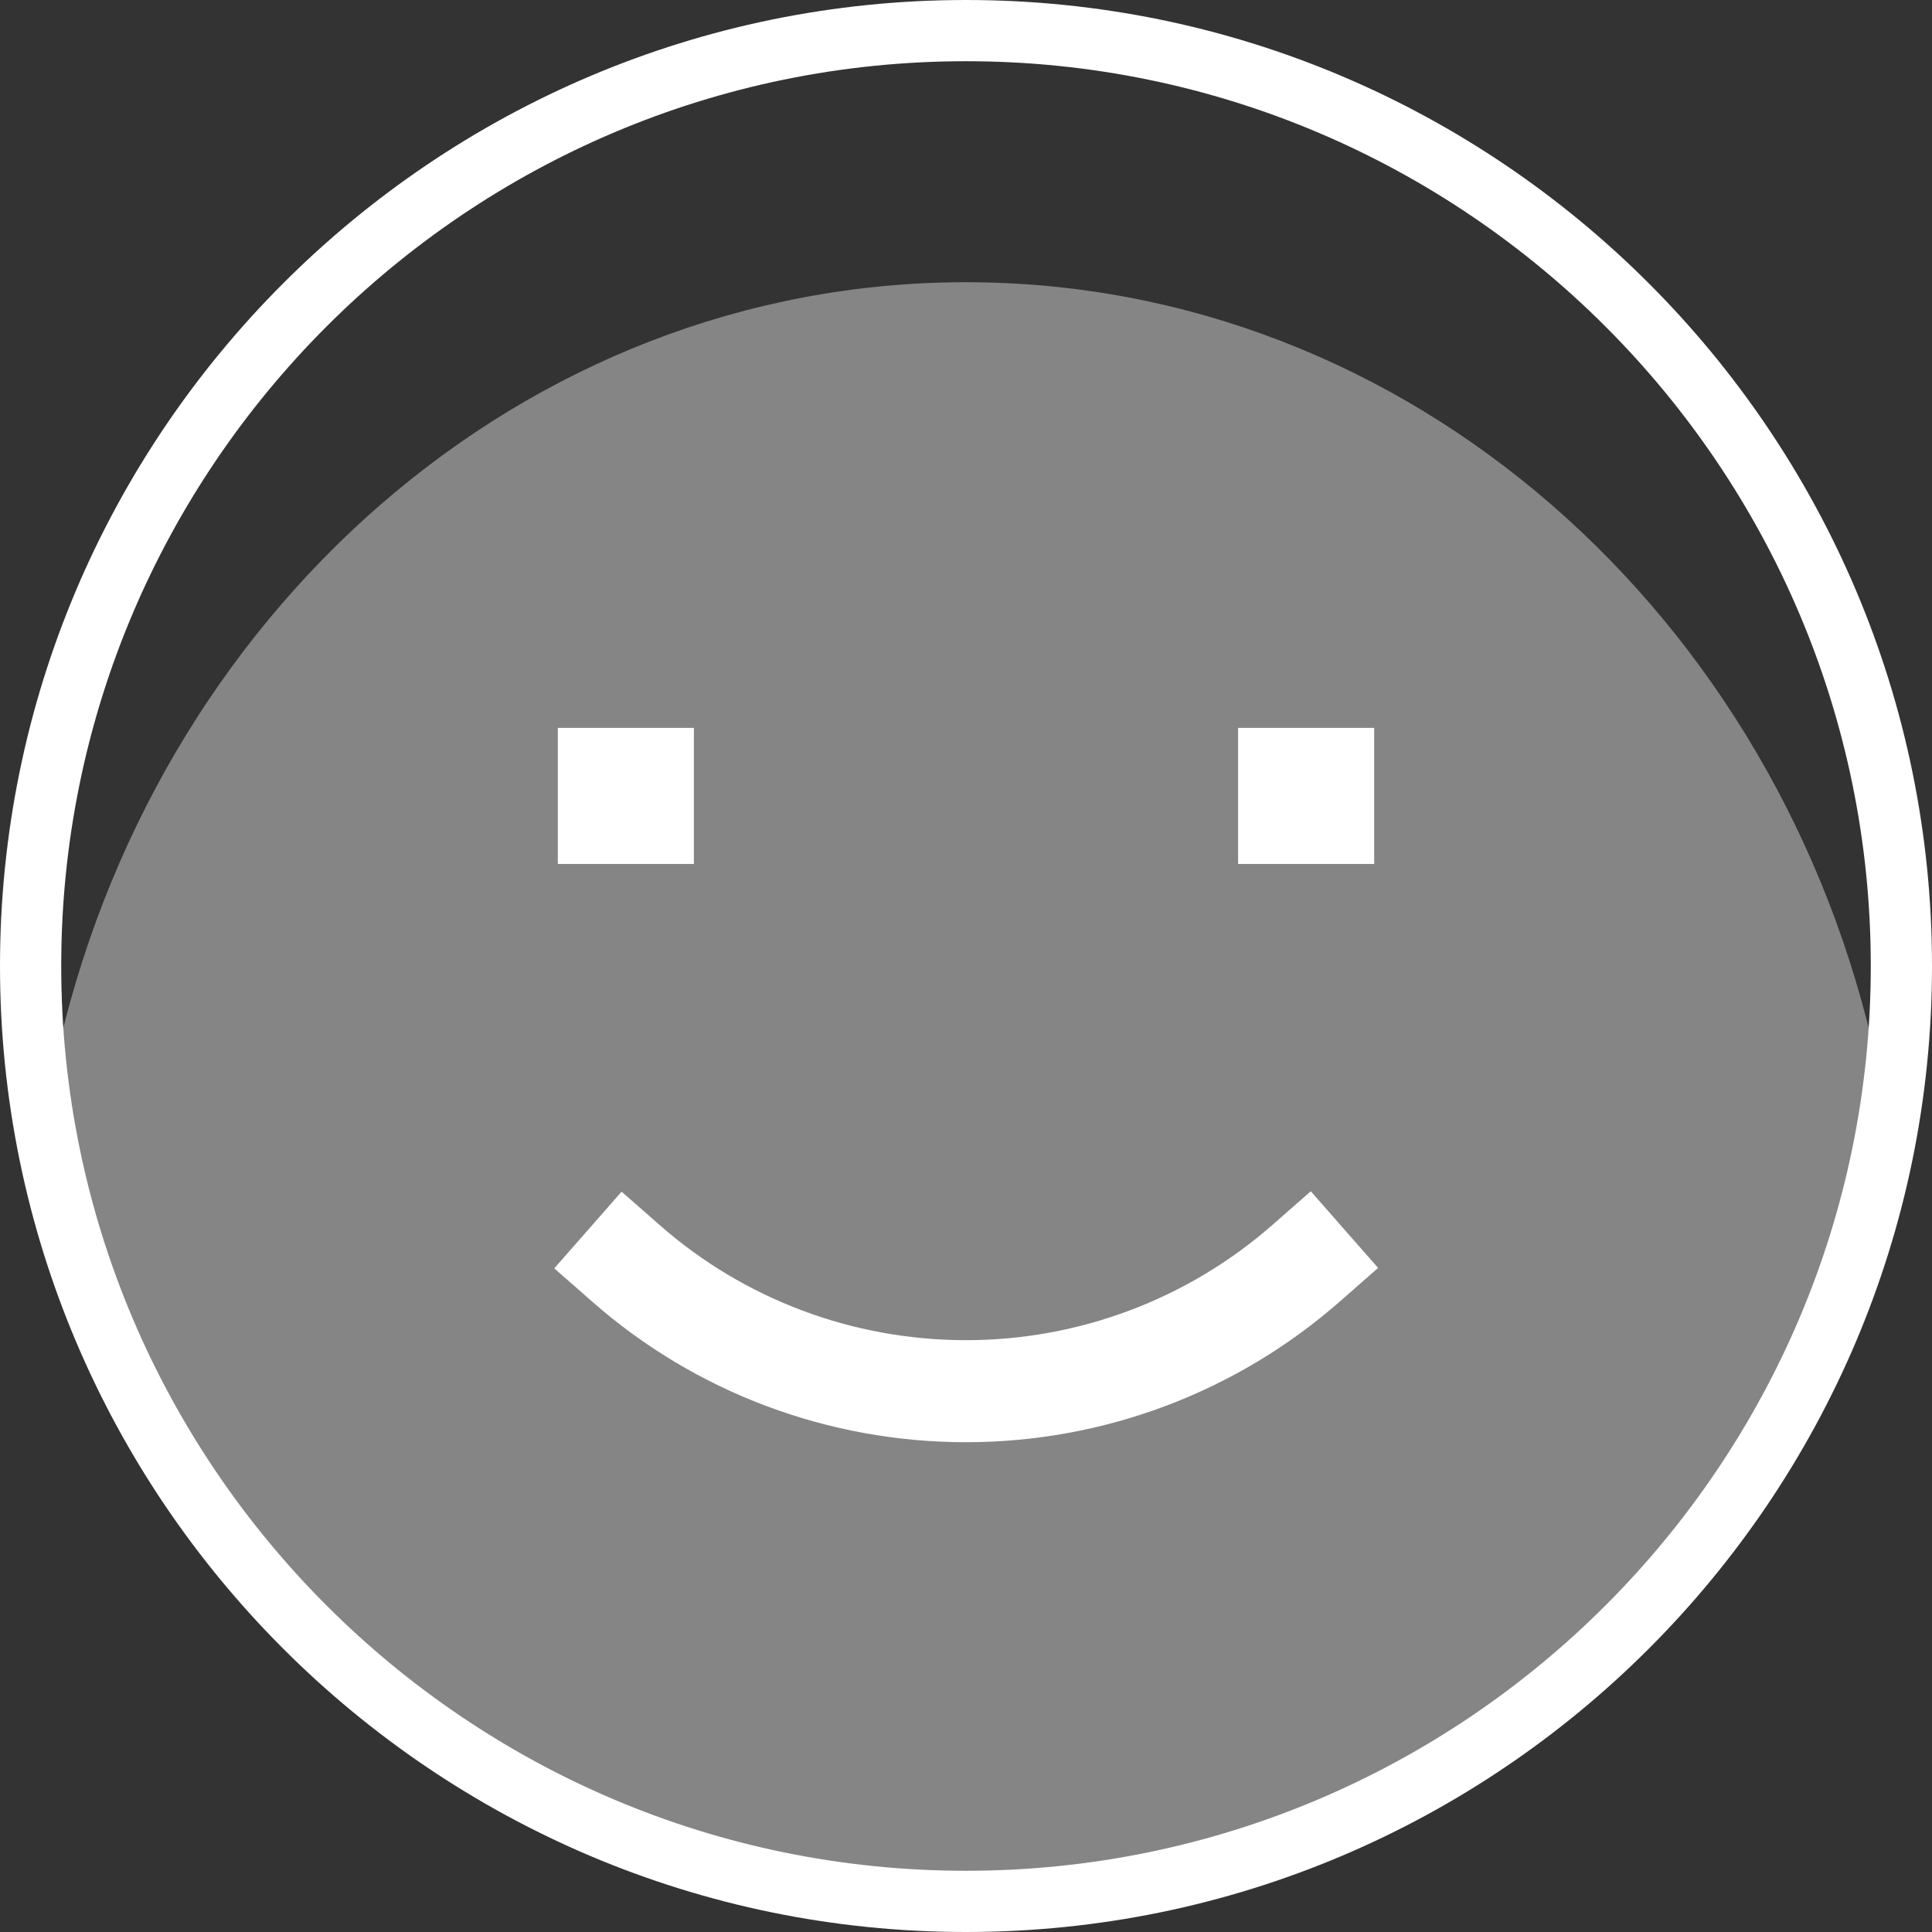 <?xml version="1.0" encoding="utf-8"?>
<svg class="svgImg" version="1.1" id="icons" xmlns="http://www.w3.org/2000/svg" x="0px" y="0px" width="100%" height="100%" viewBox="260 213 70 70" >
<rect x="260" y="213" width="70" height="70" fill="#333333" stroke="none"/>
<path opacity="0.4" fill="#ffffff" d="M295,281.891c16.068,0,30.508-11.841,33-30.383c-3.487-16.205-16.933-28.283-33-28.283
	c-16.068,0-29.513,12.078-33,28.283C265.425,270.575,278.932,281.891,295,281.891z"/>
<path fill="#ffffff" d="M306.105,257.379c-3.072,2.694-7.016,4.178-11.105,4.178c-4.093,0-8.031-1.478-11.089-4.162l-1.389-1.219
	l-2.44,2.779l1.389,1.218c3.733,3.277,8.538,5.081,13.529,5.081c4.989,0,9.798-1.81,13.542-5.096l1.389-1.219l-2.439-2.778
	L306.105,257.379z"/>
<path fill="#ffffff" d="M295,213c-19.299,0-35,15.701-35,35s15.701,35,35,35s35-15.701,35-35S314.299,213,295,213z M295,280.782
	c-18.076,0-32.782-14.706-32.782-32.782c0-18.076,14.706-32.782,32.782-32.782s32.782,14.706,32.782,32.782
	C327.782,266.076,313.076,280.782,295,280.782z"/>
<rect x="280.211" y="239.373" fill="#ffffff" width="4.93" height="4.93"/>
<rect x="304.859" y="239.373" fill="#ffffff" width="4.93" height="4.93"/>
</svg>
